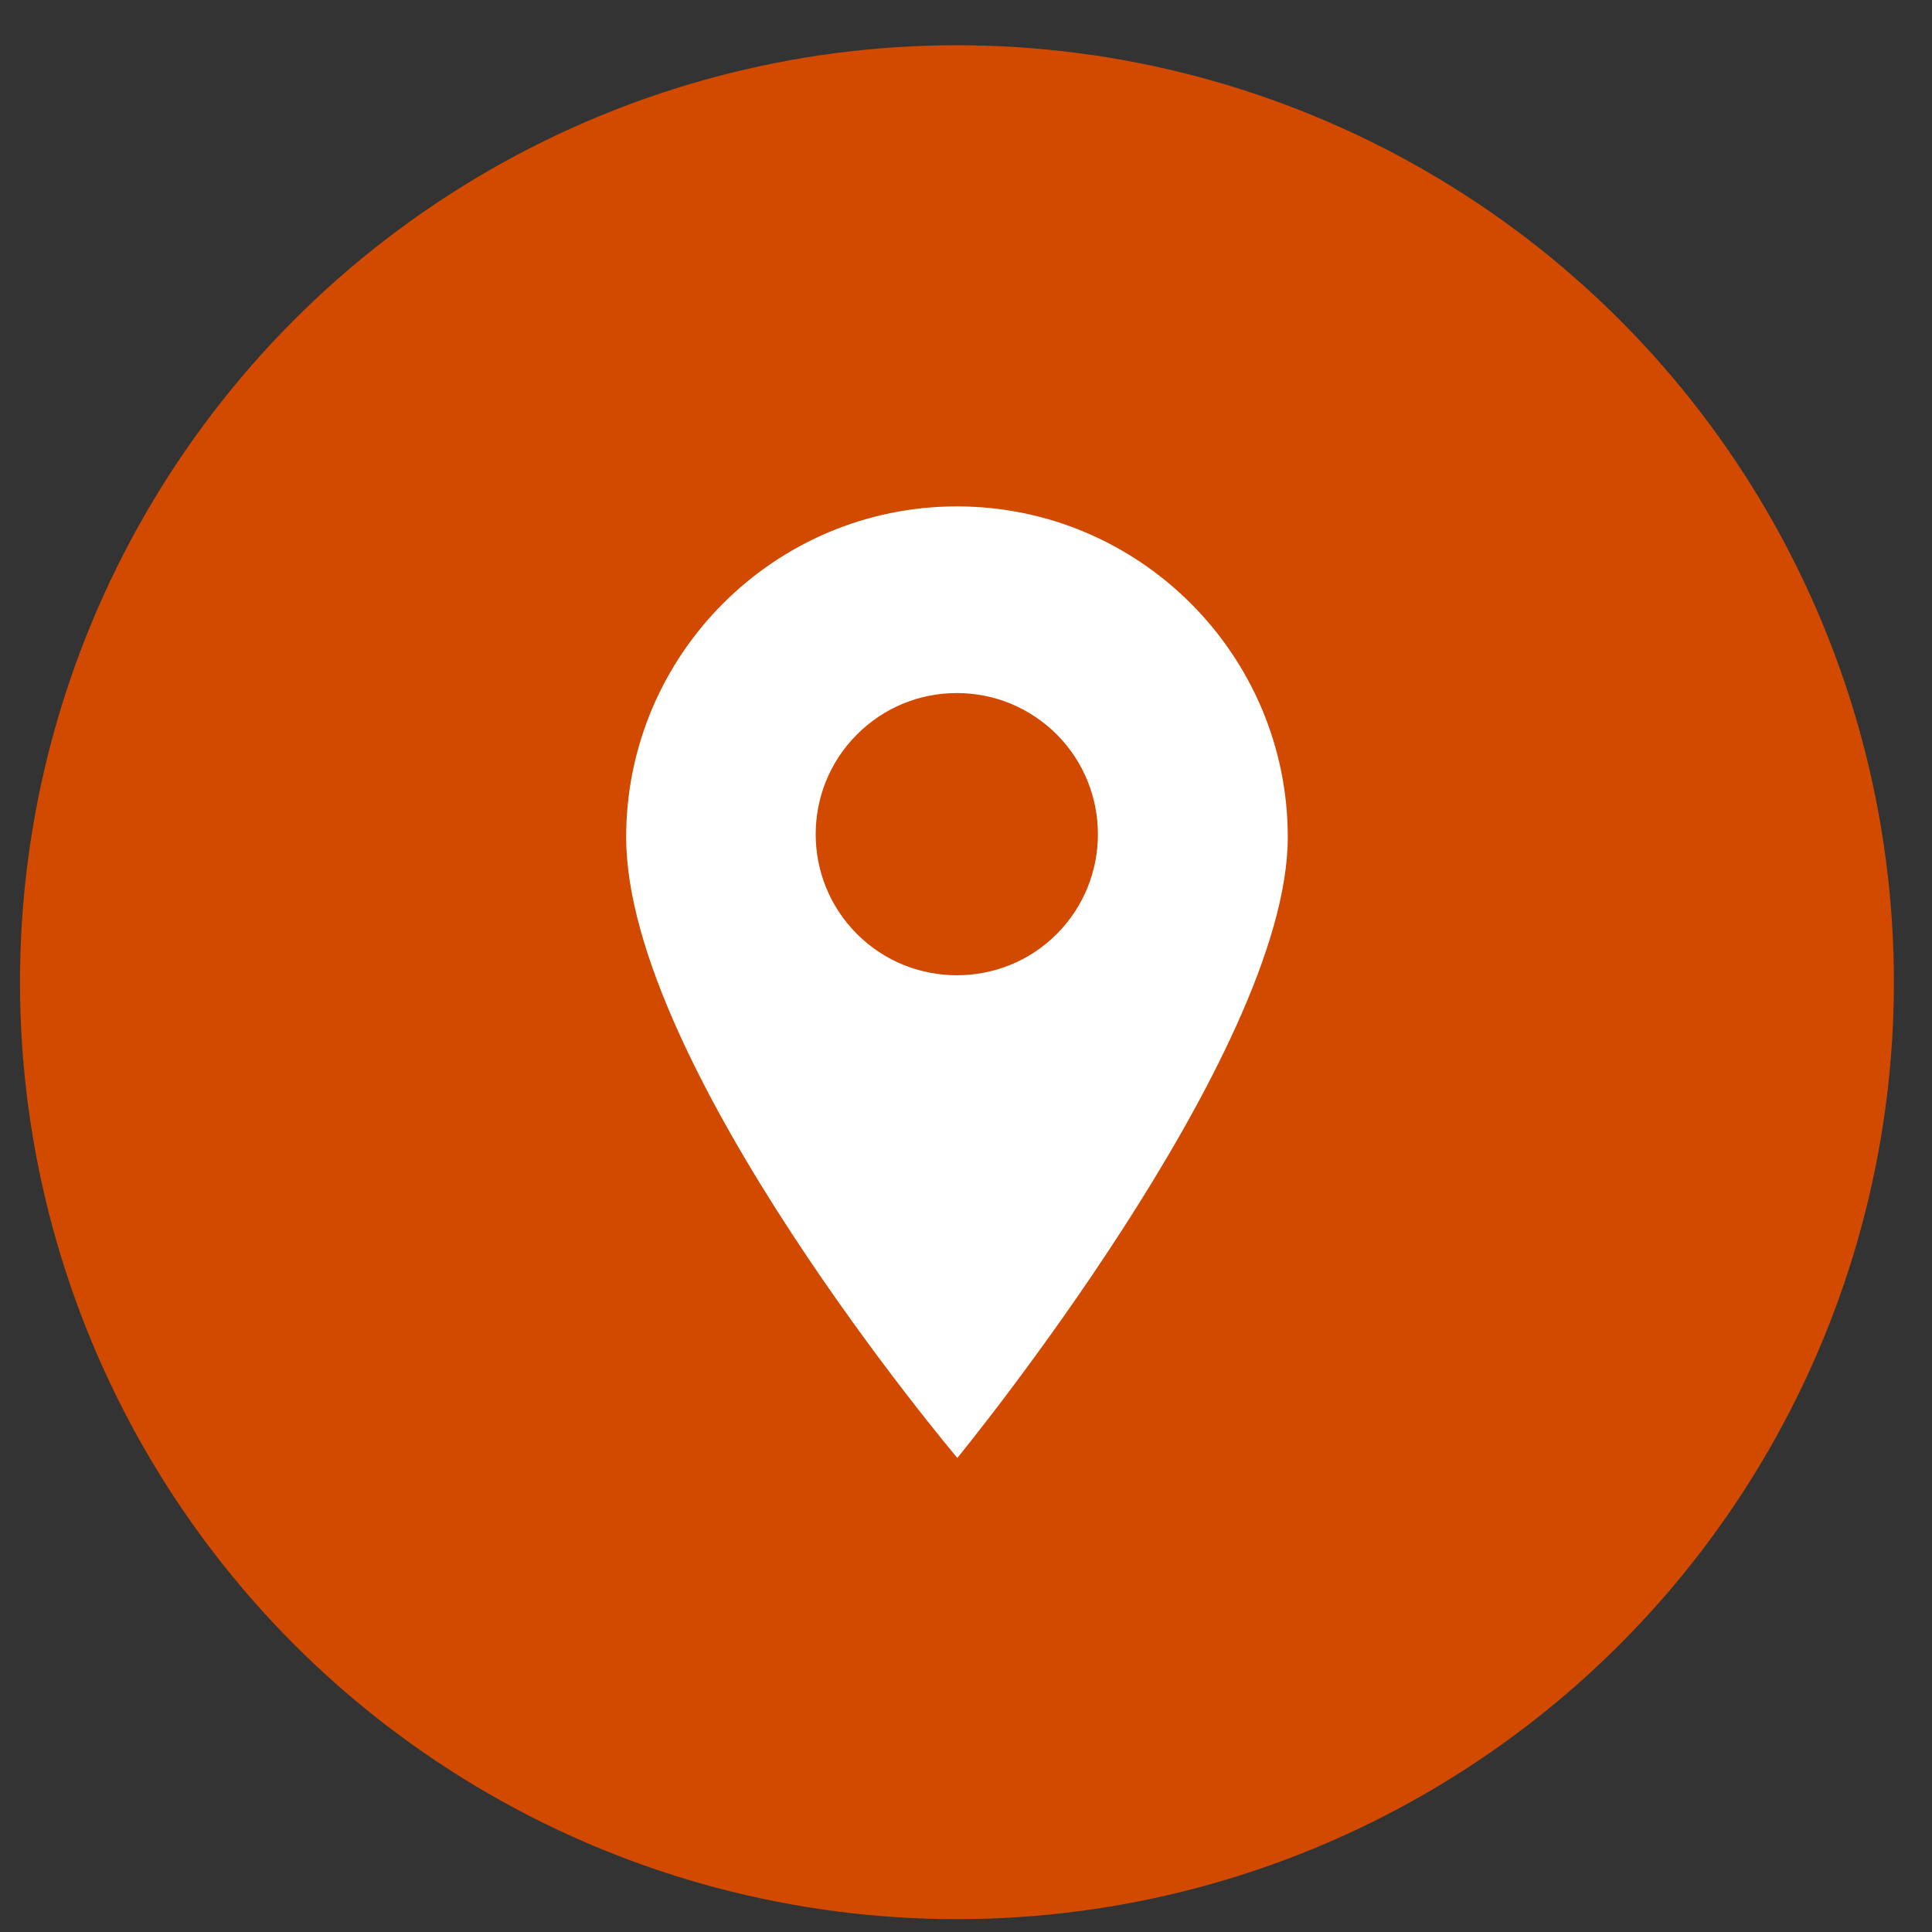 <?xml version="1.0" encoding="UTF-8"?> <svg xmlns="http://www.w3.org/2000/svg" width="29" height="29" viewBox="0 0 29 29" fill="none"><rect x="0" y="0" width="29" height="29" fill="#333333" stroke="none"/><circle cx="14.364" cy="14.743" r="14.064" fill="#D24A00"></circle><path d="M14.363 7.601C11.626 7.601 9.399 9.829 9.399 12.566C9.399 16.006 14.37 21.884 14.37 21.884C14.37 21.884 19.33 15.837 19.33 12.566C19.33 9.829 17.102 7.601 14.363 7.601ZM15.862 14.02C15.449 14.434 14.906 14.639 14.363 14.639C13.82 14.639 13.277 14.434 12.864 14.02C12.037 13.194 12.037 11.851 12.864 11.024C13.264 10.624 13.796 10.403 14.363 10.403C14.928 10.403 15.46 10.624 15.862 11.024C16.686 11.851 16.686 13.194 15.862 14.02Z" fill="white"></path></svg> 